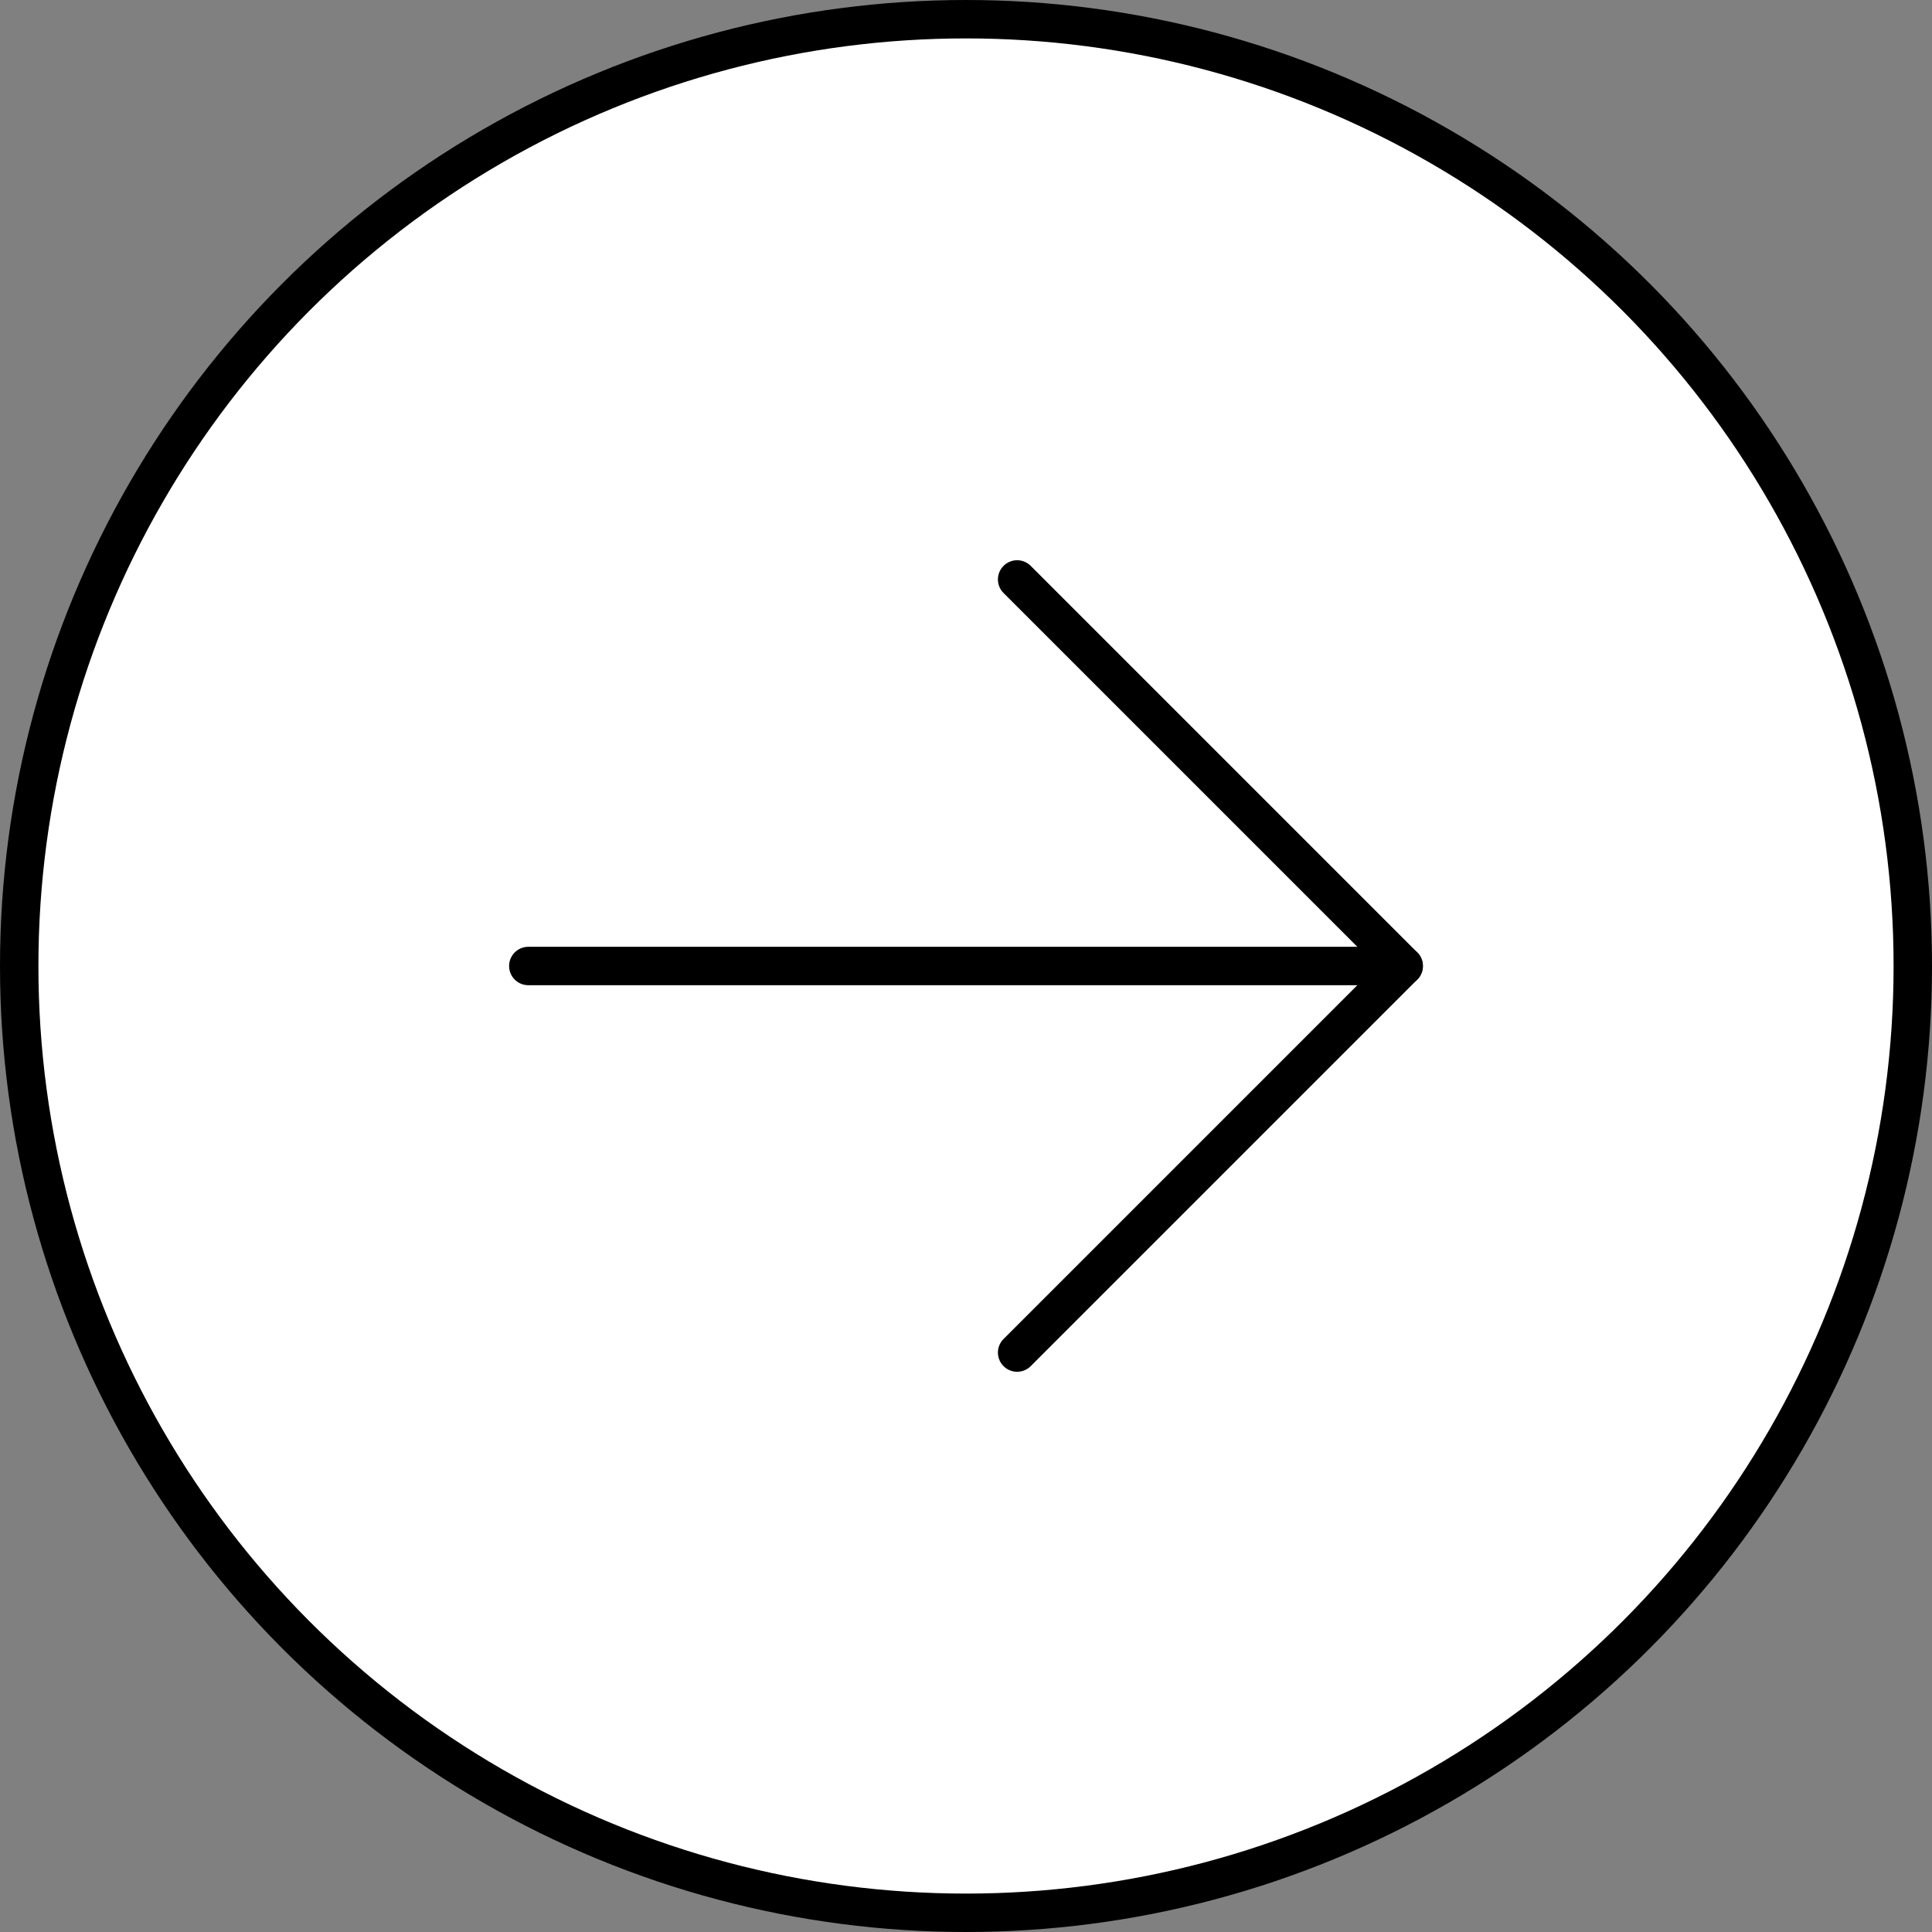 <?xml version="1.0" encoding="UTF-8"?>
<svg id="b" data-name="レイヤー 2" xmlns="http://www.w3.org/2000/svg" viewBox="0 0 71.42 71.42">
  <rect x="0" y="0" width="71.42" height="71.42" fill="#808080" stroke="none"/>
  <g id="c" data-name="Main">
    <g>
      <circle cx="35.71" cy="35.71" r="35" fill="#fff" stroke="#000" stroke-miterlimit="10" stroke-width="1.42"/>
      <g>
        <line x1="51.89" y1="35.71" x2="19.53" y2="35.71" fill="none" stroke="#000" stroke-linecap="round" stroke-linejoin="round" stroke-width="1.42"/>
        <polyline points="37.6 50 51.89 35.71 37.6 21.42" fill="none" stroke="#000" stroke-linecap="round" stroke-linejoin="round" stroke-width="1.42"/>
      </g>
    </g>
  </g>
</svg>